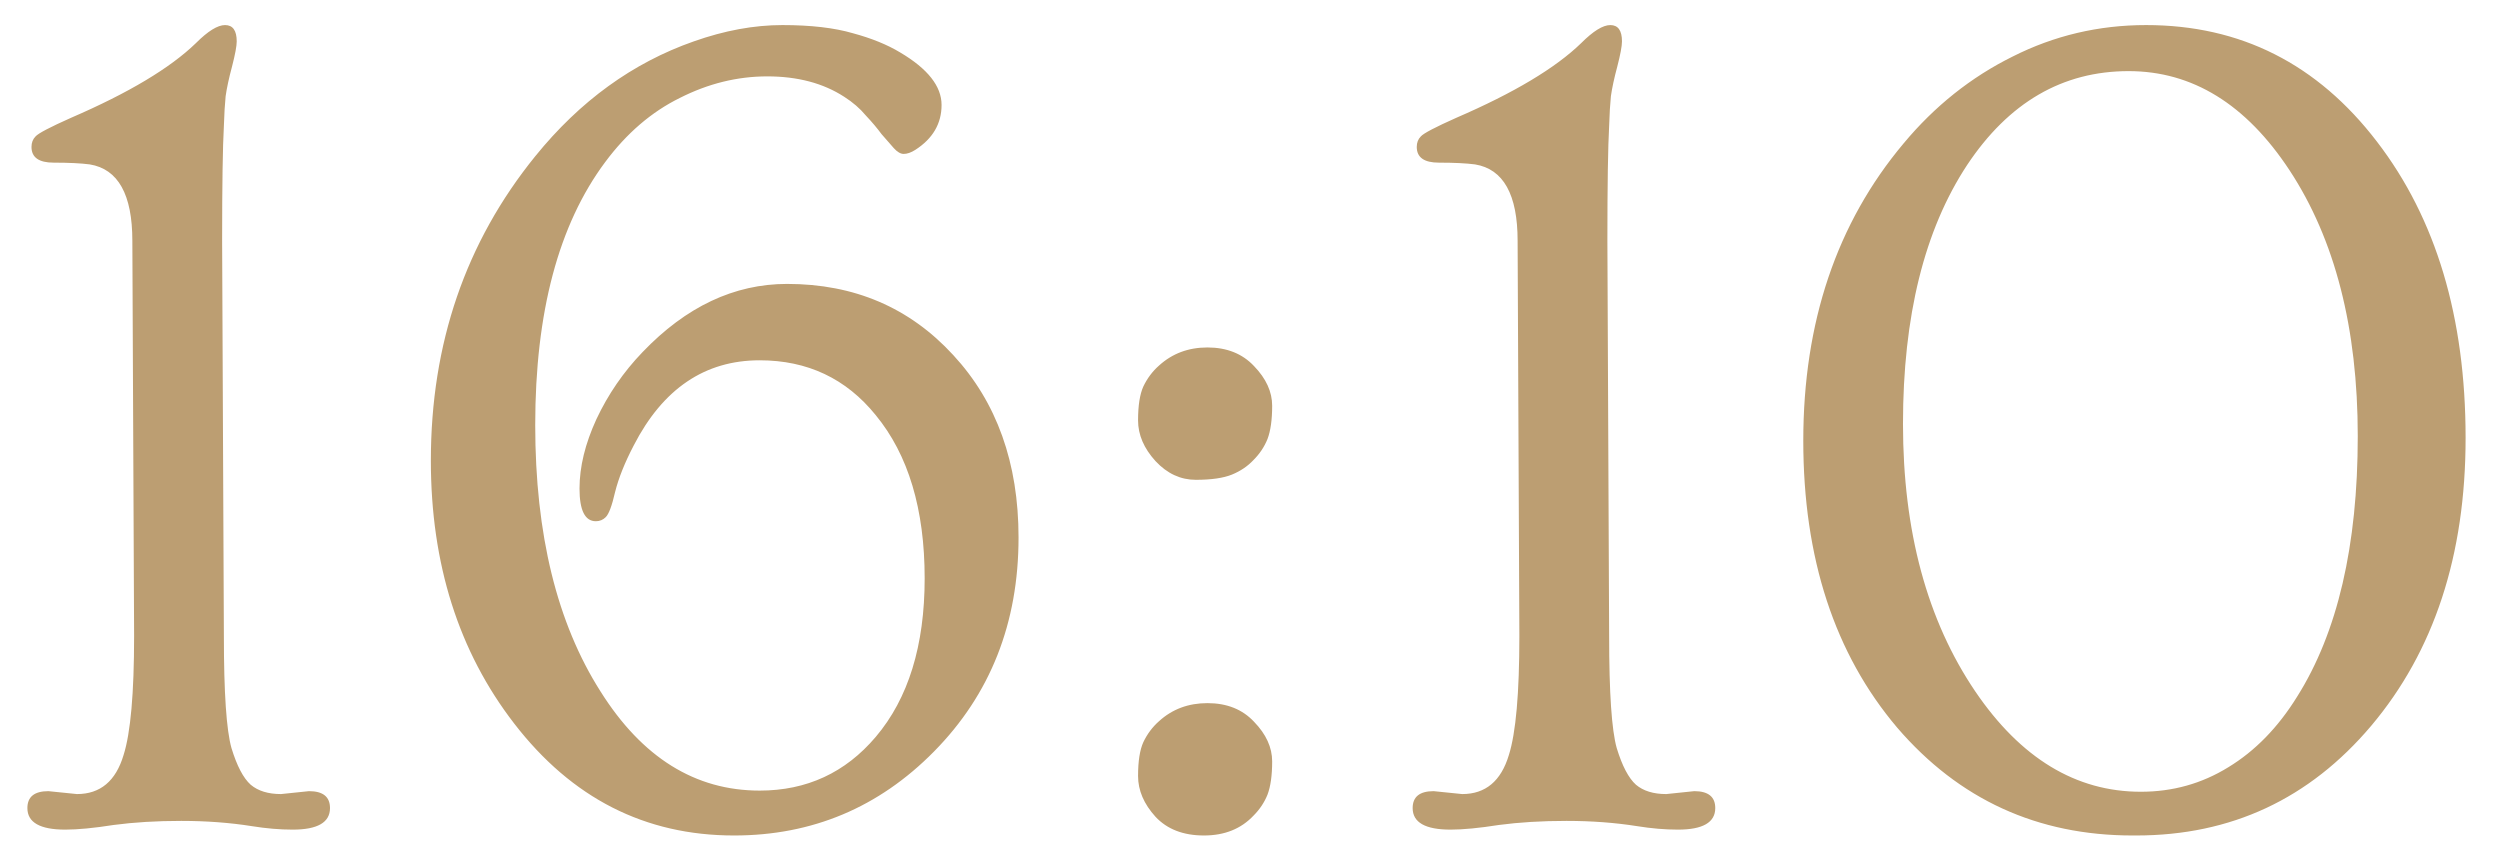 <?xml version="1.0" encoding="UTF-8"?> <svg xmlns="http://www.w3.org/2000/svg" width="67" height="23" viewBox="0 0 67 23" fill="none"> <path d="M1.75 22.234C1.073 22.234 0.734 22.042 0.734 21.656C0.734 21.354 0.922 21.203 1.297 21.203L2.062 21.281C2.688 21.281 3.104 20.932 3.312 20.234C3.5 19.641 3.594 18.578 3.594 17.047L3.547 6.453C3.547 5.214 3.167 4.531 2.406 4.406C2.167 4.375 1.844 4.359 1.438 4.359C1.042 4.359 0.844 4.219 0.844 3.938C0.844 3.823 0.88 3.729 0.953 3.656C1.026 3.573 1.344 3.406 1.906 3.156C3.448 2.49 4.562 1.823 5.25 1.156C5.573 0.833 5.833 0.672 6.031 0.672C6.24 0.672 6.344 0.818 6.344 1.109C6.344 1.234 6.302 1.458 6.219 1.781C6.135 2.094 6.078 2.359 6.047 2.578C6.026 2.786 6.01 3.052 6 3.375C5.969 3.927 5.953 4.953 5.953 6.453L6 17.047C6 18.568 6.068 19.568 6.203 20.047C6.349 20.526 6.521 20.854 6.719 21.031C6.917 21.198 7.188 21.281 7.531 21.281L8.281 21.203C8.656 21.203 8.844 21.354 8.844 21.656C8.844 22.042 8.51 22.234 7.844 22.234C7.5 22.234 7.135 22.203 6.75 22.141C6.156 22.047 5.526 22 4.859 22C4.193 22 3.589 22.037 3.047 22.109C2.516 22.193 2.083 22.234 1.75 22.234ZM15.969 13.969C15.677 13.969 15.531 13.677 15.531 13.094C15.531 12.51 15.682 11.891 15.984 11.234C16.297 10.568 16.708 9.969 17.219 9.438C18.385 8.219 19.677 7.609 21.094 7.609C22.896 7.609 24.38 8.245 25.547 9.516C26.713 10.776 27.297 12.406 27.297 14.406C27.297 16.698 26.542 18.609 25.031 20.141C23.552 21.641 21.766 22.391 19.672 22.391C17.287 22.391 15.323 21.391 13.781 19.391C12.292 17.463 11.547 15.115 11.547 12.344C11.547 9.208 12.479 6.49 14.344 4.188C15.542 2.708 16.958 1.682 18.594 1.109C19.417 0.818 20.208 0.672 20.969 0.672C21.729 0.672 22.359 0.745 22.859 0.891C23.359 1.026 23.781 1.198 24.125 1.406C24.865 1.844 25.234 2.312 25.234 2.812C25.234 3.312 25 3.714 24.531 4.016C24.417 4.089 24.312 4.125 24.219 4.125C24.135 4.125 24.047 4.073 23.953 3.969C23.859 3.865 23.75 3.74 23.625 3.594C23.51 3.438 23.37 3.271 23.203 3.094C23.047 2.906 22.854 2.74 22.625 2.594C22.062 2.229 21.375 2.047 20.562 2.047C19.76 2.047 18.979 2.24 18.219 2.625C17.458 3 16.792 3.573 16.219 4.344C14.969 6.021 14.344 8.37 14.344 11.391C14.344 14.318 14.927 16.698 16.094 18.531C17.208 20.302 18.63 21.188 20.359 21.188C21.62 21.188 22.656 20.708 23.469 19.75C24.344 18.719 24.781 17.302 24.781 15.5C24.781 13.646 24.344 12.188 23.469 11.125C22.677 10.146 21.641 9.656 20.359 9.656C18.891 9.656 17.766 10.417 16.984 11.938C16.745 12.396 16.578 12.812 16.484 13.188C16.401 13.552 16.318 13.776 16.234 13.859C16.162 13.932 16.073 13.969 15.969 13.969ZM33.594 12.328C33.438 12.495 33.245 12.625 33.016 12.719C32.786 12.812 32.464 12.859 32.047 12.859C31.641 12.859 31.281 12.693 30.969 12.359C30.656 12.016 30.5 11.651 30.5 11.266C30.5 10.87 30.547 10.568 30.641 10.359C30.745 10.141 30.885 9.953 31.062 9.797C31.417 9.474 31.849 9.312 32.359 9.312C32.88 9.312 33.297 9.479 33.609 9.812C33.932 10.146 34.094 10.5 34.094 10.875C34.094 11.25 34.052 11.547 33.969 11.766C33.885 11.974 33.76 12.162 33.594 12.328ZM32.266 22.391C31.713 22.391 31.281 22.224 30.969 21.891C30.656 21.547 30.5 21.182 30.5 20.797C30.5 20.401 30.547 20.099 30.641 19.891C30.745 19.672 30.885 19.484 31.062 19.328C31.417 19.005 31.849 18.844 32.359 18.844C32.88 18.844 33.297 19.01 33.609 19.344C33.932 19.677 34.094 20.031 34.094 20.406C34.094 20.781 34.052 21.078 33.969 21.297C33.885 21.505 33.76 21.693 33.594 21.859C33.26 22.213 32.818 22.391 32.266 22.391ZM38.875 22.234C38.198 22.234 37.859 22.042 37.859 21.656C37.859 21.354 38.047 21.203 38.422 21.203L39.188 21.281C39.812 21.281 40.229 20.932 40.438 20.234C40.625 19.641 40.719 18.578 40.719 17.047L40.672 6.453C40.672 5.214 40.292 4.531 39.531 4.406C39.292 4.375 38.969 4.359 38.562 4.359C38.167 4.359 37.969 4.219 37.969 3.938C37.969 3.823 38.005 3.729 38.078 3.656C38.151 3.573 38.469 3.406 39.031 3.156C40.573 2.49 41.688 1.823 42.375 1.156C42.698 0.833 42.958 0.672 43.156 0.672C43.365 0.672 43.469 0.818 43.469 1.109C43.469 1.234 43.427 1.458 43.344 1.781C43.26 2.094 43.203 2.359 43.172 2.578C43.151 2.786 43.135 3.052 43.125 3.375C43.094 3.927 43.078 4.953 43.078 6.453L43.125 17.047C43.125 18.568 43.193 19.568 43.328 20.047C43.474 20.526 43.646 20.854 43.844 21.031C44.042 21.198 44.312 21.281 44.656 21.281L45.406 21.203C45.781 21.203 45.969 21.354 45.969 21.656C45.969 22.042 45.635 22.234 44.969 22.234C44.625 22.234 44.26 22.203 43.875 22.141C43.281 22.047 42.651 22 41.984 22C41.318 22 40.714 22.037 40.172 22.109C39.641 22.193 39.208 22.234 38.875 22.234ZM57.156 22.391C54.604 22.391 52.5 21.427 50.844 19.5C49.167 17.521 48.328 14.958 48.328 11.812C48.328 8.635 49.224 5.979 51.016 3.844C51.849 2.844 52.823 2.068 53.938 1.516C55.052 0.953 56.245 0.672 57.516 0.672C60.047 0.672 62.109 1.714 63.703 3.797C65.287 5.859 66.078 8.505 66.078 11.734C66.078 14.88 65.234 17.453 63.547 19.453C61.891 21.412 59.792 22.391 57.25 22.391H57.156ZM57.375 21.219C58.229 21.219 59.01 21 59.719 20.562C60.438 20.125 61.052 19.495 61.562 18.672C62.646 16.953 63.188 14.625 63.188 11.688C63.188 8.792 62.578 6.417 61.359 4.562C60.193 2.792 58.755 1.906 57.047 1.906C55.276 1.906 53.833 2.745 52.719 4.422C51.573 6.161 51 8.474 51 11.359C51 14.234 51.646 16.625 52.938 18.531C54.156 20.323 55.635 21.219 57.375 21.219Z" fill="#BC9E72"></path> </svg> 